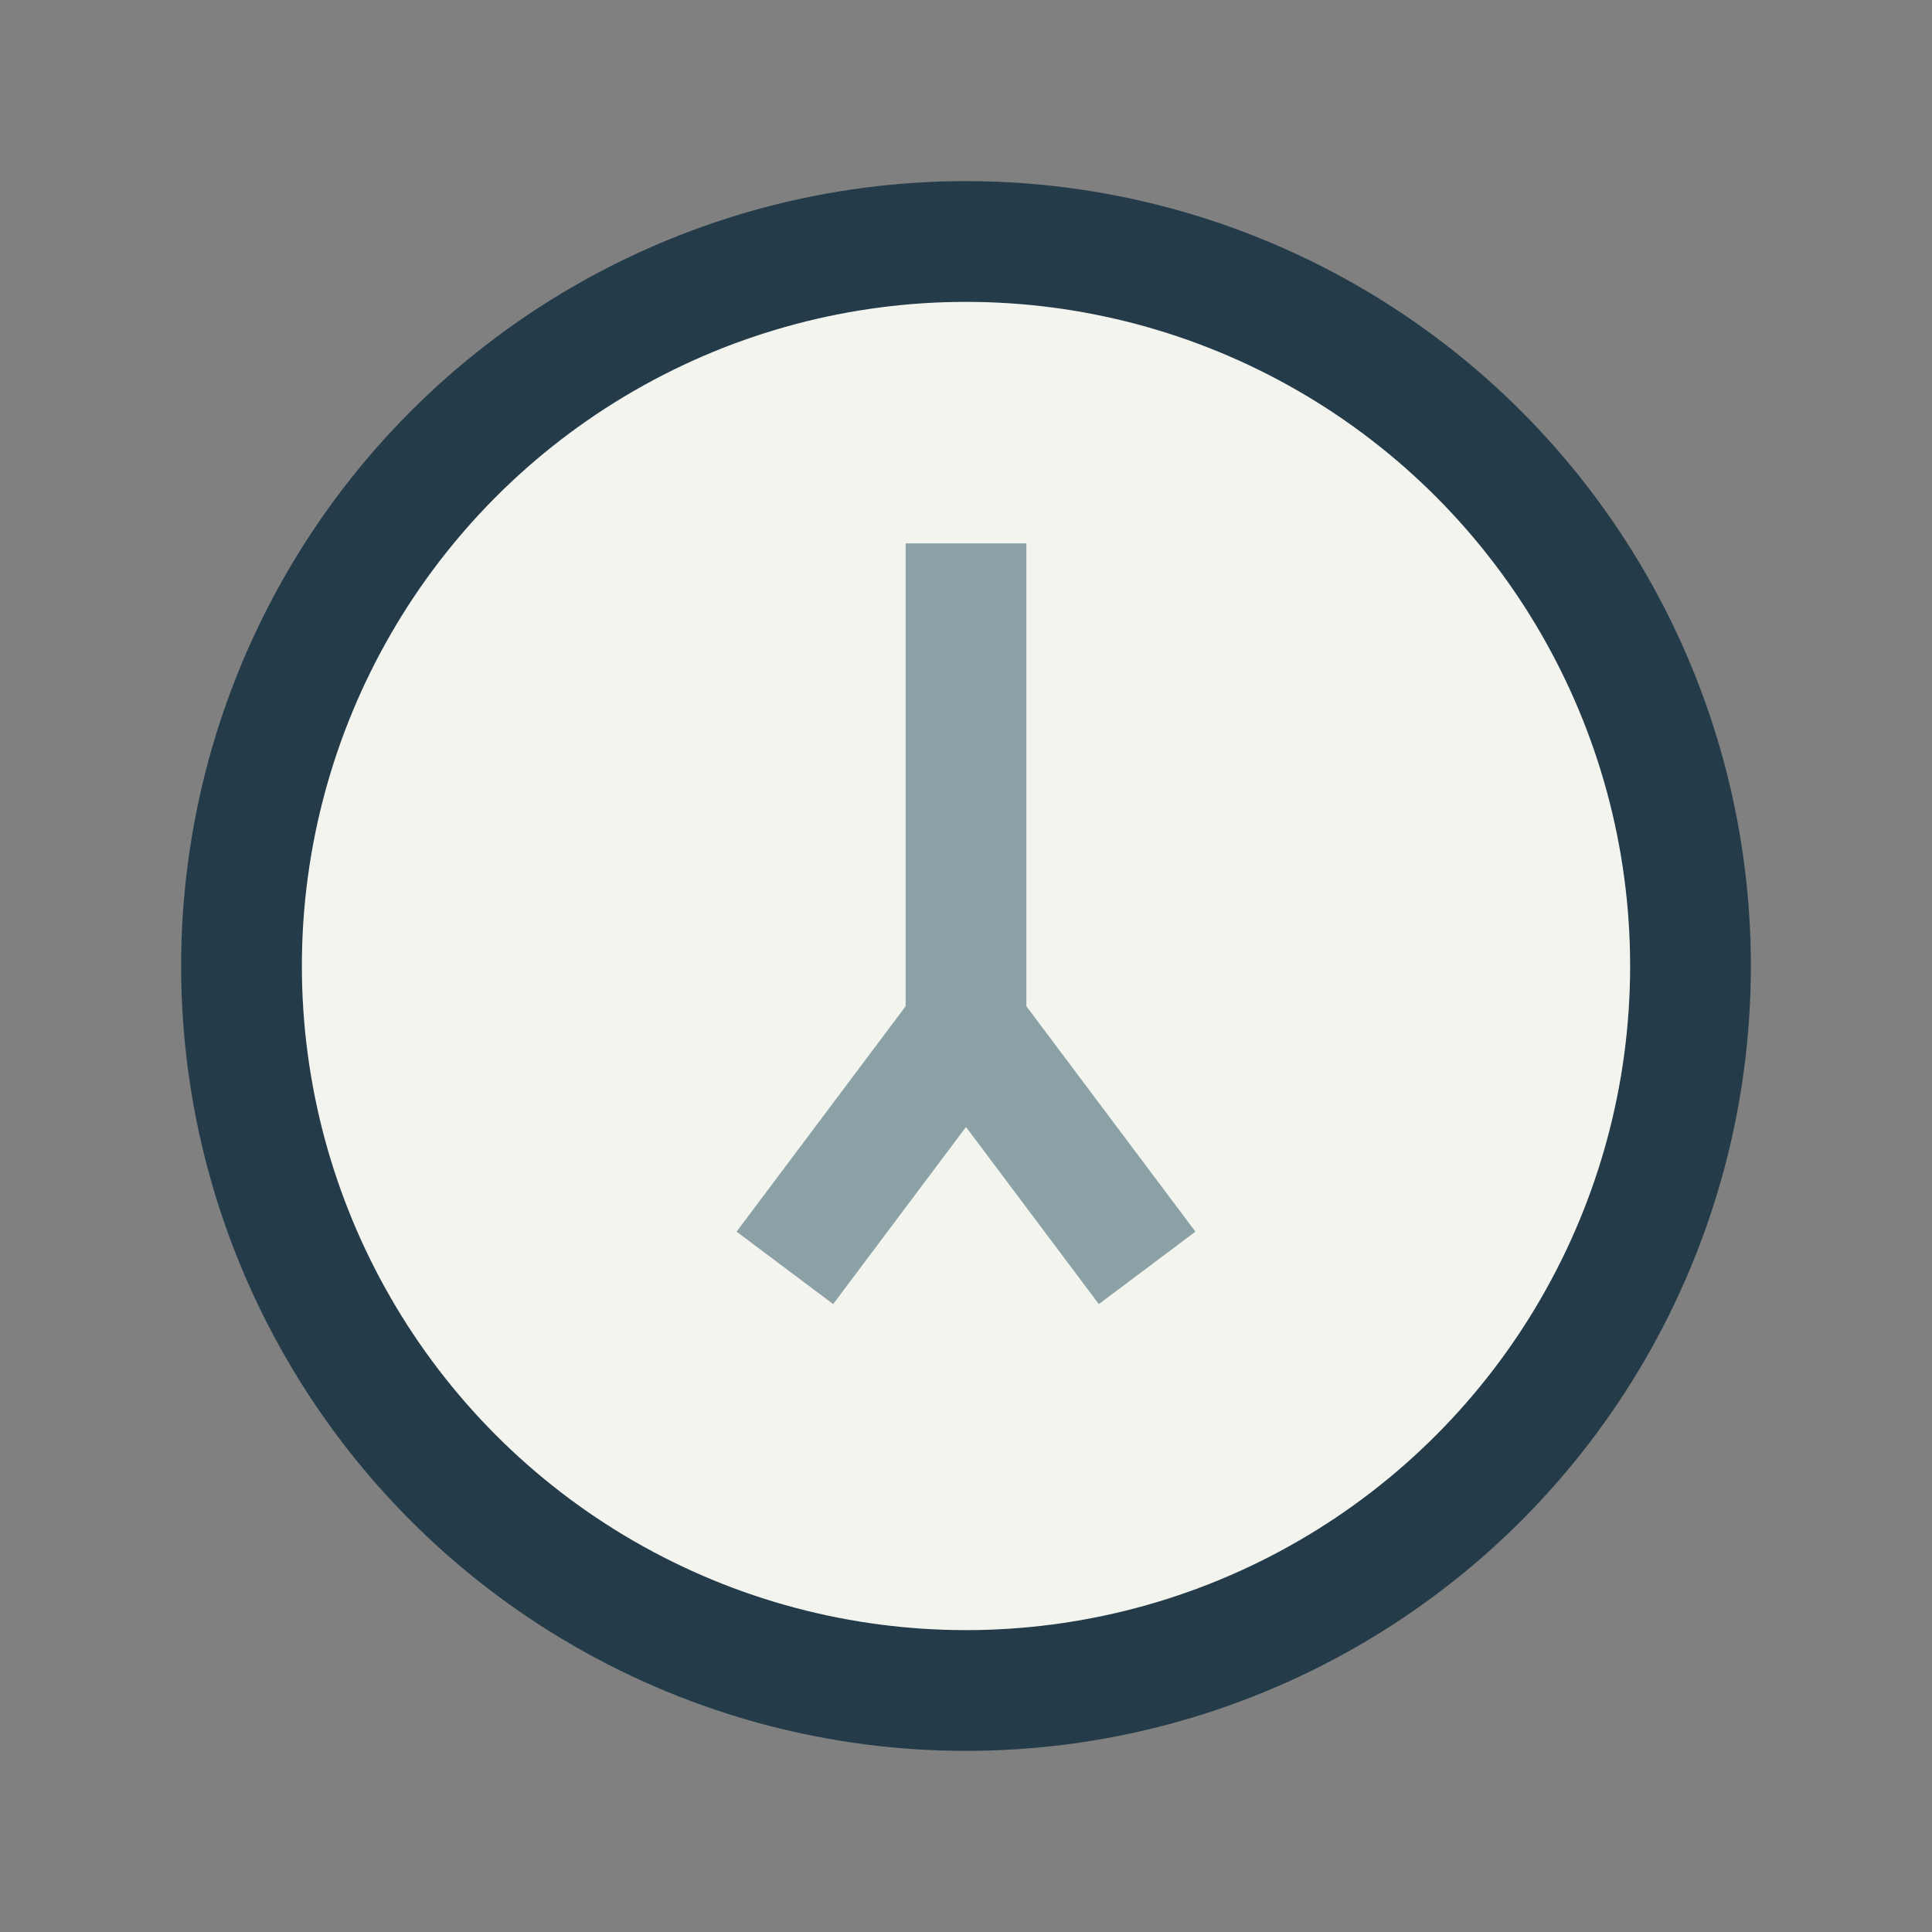 <?xml version="1.0" encoding="UTF-8"?>
<svg xmlns="http://www.w3.org/2000/svg" width="32" height="32" viewBox="0 0 32 32"><rect x="0" y="0" width="32" height="32" fill="#808080" stroke="none"/><circle cx="16" cy="16" r="12" fill="#F4F4EF" stroke="#243B4A" stroke-width="2"/><path d="M16 9v8M16 17l-3 4m3-4l3 4" stroke="#8CA1A5" stroke-width="2" fill="none"/></svg>
